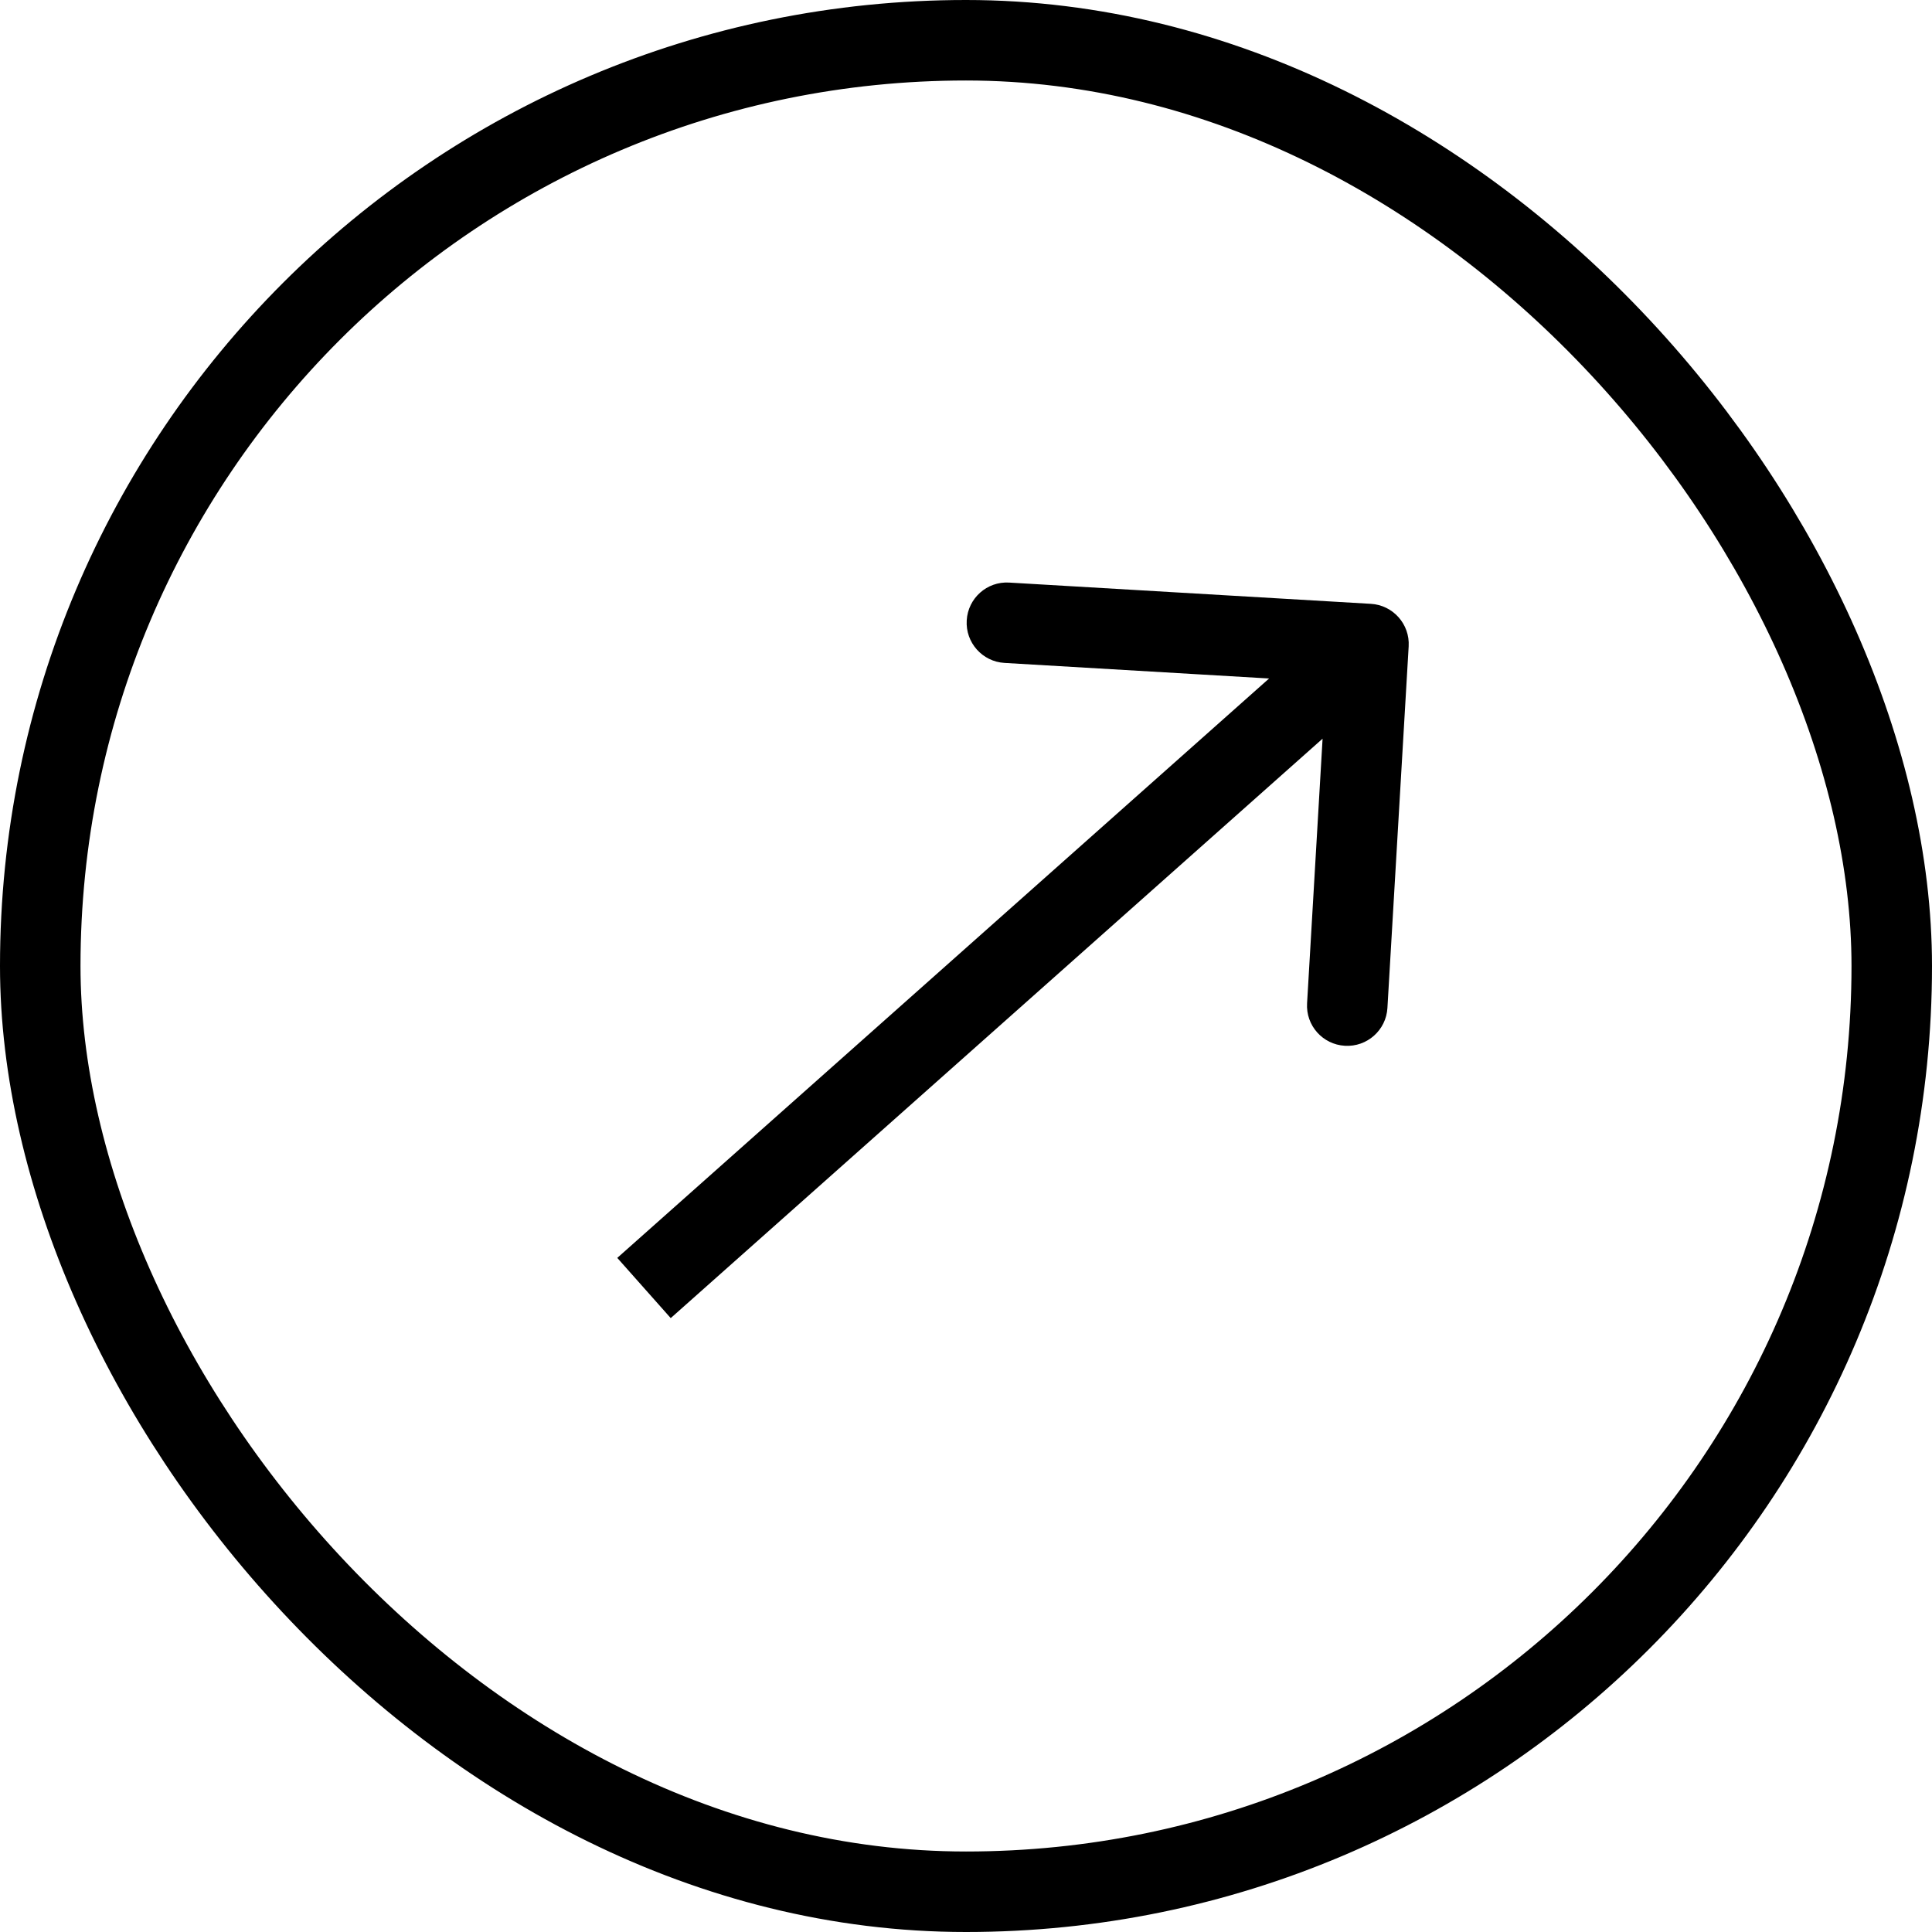 <?xml version="1.0" encoding="UTF-8"?> <svg xmlns="http://www.w3.org/2000/svg" width="24" height="24" viewBox="0 0 24 24" fill="none"><rect x="0.5" y="0.5" width="23" height="23" rx="11.5" stroke="black"></rect><path d="M17.499 8.029C17.515 7.754 17.305 7.517 17.029 7.501L12.537 7.237C12.261 7.22 12.025 7.431 12.009 7.706C11.992 7.982 12.203 8.219 12.478 8.235L16.471 8.47L16.237 12.463C16.22 12.739 16.431 12.975 16.706 12.991C16.982 13.008 17.219 12.797 17.235 12.522L17.499 8.029ZM8.332 16.374L17.332 8.374L16.668 7.626L7.668 15.626L8.332 16.374Z" fill="black"></path></svg> 